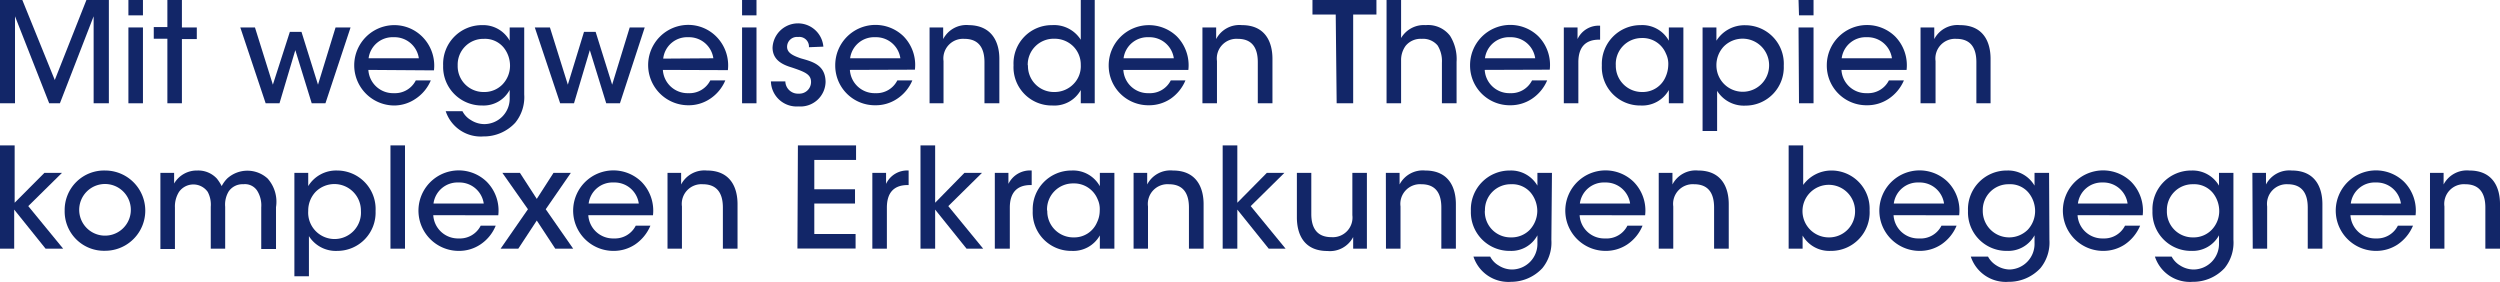 <svg xmlns="http://www.w3.org/2000/svg" width="214.939" height="24.239" viewBox="0 0 214.939 24.239">
  <g id="Therapien-Logo" transform="translate(-66 -20.47)">
    <path id="Pfad_30" data-name="Pfad 30" d="M.08,9.38V.5H2L4.79,7.38,7.51.5H9.44V9.38H8.13V1.9L5.23,9.38H4.31L1.37,1.9V9.38Z" transform="translate(65.92 19.97)" fill="#122668"/>
    <path id="Pfad_31" data-name="Pfad 31" d="M11.12.5h1.25V1.82H11.12Zm0,2.36h1.25V9.38H11.12Z" transform="translate(65.92 19.97)" fill="#122668"/>
    <path id="Pfad_32" data-name="Pfad 32" d="M14.47,3.83H13.3v-1h1.17V.5h1.25V2.86H17v1H15.72V9.38H14.47Z" transform="translate(65.92 19.97)" fill="#122668"/>
    <path id="Pfad_33" data-name="Pfad 33" d="M20.74,2.86H22l1.54,4.92L25,3.24h1l1.42,4.54,1.51-4.92h1.29L28.06,9.38H26.88L25.47,4.81,24.11,9.38H22.92Z" transform="translate(65.92 19.97)" fill="#122668"/>
    <path id="Pfad_34" data-name="Pfad 34" d="M31.75,6.51a2.13,2.13,0,0,0,2.2,2,2,2,0,0,0,1.88-1.1h1.29A3.53,3.53,0,0,1,35.8,9a3.29,3.29,0,0,1-1.8.57,3.455,3.455,0,1,1-.02-6.91,3.4,3.4,0,0,1,2.41,1,3.51,3.51,0,0,1,1,2.89Zm4.34-1A2.11,2.11,0,0,0,33.93,3.7a2.08,2.08,0,0,0-2.16,1.81Z" transform="translate(65.92 19.97)" fill="#122668"/>
    <path id="Pfad_35" data-name="Pfad 35" d="M45.15,8.62a3.48,3.48,0,0,1-.77,2.43,3.67,3.67,0,0,1-2.74,1.18,3.17,3.17,0,0,1-3.24-2.17h1.44a1.86,1.86,0,0,0,.72.76,2.15,2.15,0,0,0,1.13.35A2.19,2.19,0,0,0,43.9,8.9V8.23a2.54,2.54,0,0,1-2.35,1.34,3.32,3.32,0,0,1-3.37-3.43,3.34,3.34,0,0,1,3.37-3.48A2.6,2.6,0,0,1,43.9,4V2.86h1.25Zm-5.72-2.5a2.22,2.22,0,0,0,2.26,2.29,2.16,2.16,0,0,0,1.6-.66,2.32,2.32,0,0,0,.64-1.6,2.5,2.5,0,0,0-.53-1.54,2.07,2.07,0,0,0-1.71-.77,2.21,2.21,0,0,0-2.26,2.27Z" transform="translate(65.92 19.97)" fill="#122668"/>
    <path id="Pfad_36" data-name="Pfad 36" d="M46.06,2.86h1.3L48.9,7.78l1.39-4.54h1l1.42,4.54,1.51-4.92h1.29L53.38,9.38H52.2L50.79,4.81,49.43,9.38H48.24Z" transform="translate(65.92 19.97)" fill="#122668"/>
    <path id="Pfad_37" data-name="Pfad 37" d="M57.07,6.51a2.13,2.13,0,0,0,2.2,2,2,2,0,0,0,1.88-1.1h1.29A3.53,3.53,0,0,1,61.12,9a3.29,3.29,0,0,1-1.85.55,3.455,3.455,0,1,1-.02-6.91,3.4,3.4,0,0,1,2.41,1,3.51,3.51,0,0,1,1,2.89Zm4.34-1A2.11,2.11,0,0,0,59.25,3.7,2.07,2.07,0,0,0,57.1,5.54Z" transform="translate(65.92 19.97)" fill="#122668"/>
    <path id="Pfad_38" data-name="Pfad 38" d="M63.88.5h1.24V1.82H63.88Zm0,2.36h1.24V9.38H63.88Z" transform="translate(65.92 19.97)" fill="#122668"/>
    <path id="Pfad_39" data-name="Pfad 39" d="M69.63,4.56a.83.83,0,0,0-.94-.88.85.85,0,0,0-.94.84c0,.52.49.76,1.19,1,1,.28,2.09.56,2.12,2a2.16,2.16,0,0,1-2.33,2.13A2.21,2.21,0,0,1,66.36,7.5H67.6a1.08,1.08,0,0,0,1.15,1.05,1,1,0,0,0,1.06-1c0-.65-.5-.86-1.66-1.25-.91-.27-1.63-.7-1.65-1.69a2.19,2.19,0,0,1,4.37-.1Z" transform="translate(65.92 19.97)" fill="#122668"/>
    <path id="Pfad_40" data-name="Pfad 40" d="M73.15,6.51a2.13,2.13,0,0,0,2.2,2,2,2,0,0,0,1.88-1.1h1.29A3.53,3.53,0,0,1,77.2,9a3.29,3.29,0,0,1-1.85.55,3.41,3.41,0,0,1-3.46-3.44A3.46,3.46,0,0,1,77.74,3.6a3.51,3.51,0,0,1,1,2.89Zm4.34-1A2.11,2.11,0,0,0,75.33,3.7a2.08,2.08,0,0,0-2.16,1.81Z" transform="translate(65.92 19.97)" fill="#122668"/>
    <path id="Pfad_41" data-name="Pfad 41" d="M80,2.86h1.17v1a2.25,2.25,0,0,1,2.21-1.2C85.42,2.69,86,4.2,86,5.55V9.38H84.72V5.84c0-1.17-.46-2-1.73-2A1.69,1.69,0,0,0,81.2,5.75V9.38H80Z" transform="translate(65.92 19.97)" fill="#122668"/>
    <path id="Pfad_42" data-name="Pfad 42" d="M94.2,9.38H93V8.24a2.59,2.59,0,0,1-2.44,1.33,3.29,3.29,0,0,1-3.34-3.46,3.29,3.29,0,0,1,3.32-3.45A2.71,2.71,0,0,1,93,3.92V.5h1.2ZM88.46,6.12a2.23,2.23,0,0,0,2.29,2.29,2.26,2.26,0,0,0,1.63-.69A2.17,2.17,0,0,0,93,6.08a2.22,2.22,0,0,0-.66-1.61,2.27,2.27,0,0,0-1.61-.64,2.23,2.23,0,0,0-2.29,2.28Z" transform="translate(65.92 19.97)" fill="#122668"/>
    <path id="Pfad_43" data-name="Pfad 43" d="M96.66,6.51a2.12,2.12,0,0,0,2.19,2,2,2,0,0,0,1.89-1.1H102A3.59,3.59,0,0,1,100.71,9a3.32,3.32,0,0,1-1.86.55A3.41,3.41,0,0,1,95.4,6.13a3.46,3.46,0,0,1,5.85-2.51,3.54,3.54,0,0,1,1,2.89Zm4.34-1A2.11,2.11,0,0,0,98.84,3.7a2.08,2.08,0,0,0-2.16,1.81Z" transform="translate(65.92 19.97)" fill="#122668"/>
    <path id="Pfad_44" data-name="Pfad 44" d="M103.46,2.86h1.18v1a2.25,2.25,0,0,1,2.21-1.2c2.08,0,2.63,1.54,2.63,2.89V9.38h-1.26V5.84c0-1.17-.45-2-1.72-2a1.69,1.69,0,0,0-1.79,1.91V9.38h-1.25Z" transform="translate(65.92 19.97)" fill="#122668"/>
    <path id="Pfad_45" data-name="Pfad 45" d="M114.92,1.75h-2V.5h5.5V1.75h-2V9.38H115Z" transform="translate(65.92 19.97)" fill="#122668"/>
    <path id="Pfad_46" data-name="Pfad 46" d="M119.29.5h1.25V3.77a2.27,2.27,0,0,1,2.12-1.11,2.37,2.37,0,0,1,2.09.92,3.77,3.77,0,0,1,.56,2.24V9.38h-1.26V5.88a2.53,2.53,0,0,0-.37-1.47,1.63,1.63,0,0,0-1.37-.57,1.66,1.66,0,0,0-1.38.6,2.07,2.07,0,0,0-.39,1.26V9.38h-1.25Z" transform="translate(65.92 19.97)" fill="#122668"/>
    <path id="Pfad_47" data-name="Pfad 47" d="M127.73,6.51a2.12,2.12,0,0,0,2.19,2,2,2,0,0,0,1.88-1.1h1.3A3.59,3.59,0,0,1,131.78,9a3.32,3.32,0,0,1-1.86.55,3.41,3.41,0,0,1-3.45-3.44,3.46,3.46,0,0,1,5.85-2.51,3.5,3.5,0,0,1,1,2.89Zm4.34-1a2.11,2.11,0,0,0-2.16-1.81,2.08,2.08,0,0,0-2.16,1.81Z" transform="translate(65.92 19.97)" fill="#122668"/>
    <path id="Pfad_48" data-name="Pfad 48" d="M134.53,2.86h1.18v1a2,2,0,0,1,1.94-1.15v1.2h-.09c-1.17,0-1.78.65-1.78,1.94V9.38h-1.25Z" transform="translate(65.92 19.97)" fill="#122668"/>
    <path id="Pfad_49" data-name="Pfad 49" d="M144.81,9.38h-1.25V8.24a2.62,2.62,0,0,1-2.42,1.33,3.29,3.29,0,0,1-3.34-3.45,3.33,3.33,0,0,1,3.34-3.46A2.61,2.61,0,0,1,143.56,4V2.86h1.25ZM139,6.14a2.25,2.25,0,0,0,2.28,2.27,2.13,2.13,0,0,0,2-1.3,2.65,2.65,0,0,0,.23-1,2,2,0,0,0-.2-1,2.16,2.16,0,0,0-2.08-1.34A2.23,2.23,0,0,0,139,6.13Z" transform="translate(65.92 19.97)" fill="#122668"/>
    <path id="Pfad_50" data-name="Pfad 50" d="M146.46,2.86h1.19V4a2.85,2.85,0,0,1,2.49-1.33,3.31,3.31,0,0,1,3.3,3.49,3.29,3.29,0,0,1-3.29,3.42,2.71,2.71,0,0,1-2.44-1.27v3.45h-1.25Zm5.72,3.25a2.28,2.28,0,0,0-3.9-1.61,2.34,2.34,0,0,0-.63,1.63,2.265,2.265,0,1,0,4.53-.01Z" transform="translate(65.92 19.97)" fill="#122668"/>
    <path id="Pfad_51" data-name="Pfad 51" d="M154.71.5H156V1.82h-1.25Zm0,2.36H156V9.38h-1.25Z" transform="translate(65.92 19.97)" fill="#122668"/>
    <path id="Pfad_52" data-name="Pfad 52" d="M158.4,6.51a2.12,2.12,0,0,0,2.19,2,2,2,0,0,0,1.89-1.1h1.29A3.59,3.59,0,0,1,162.45,9a3.32,3.32,0,0,1-1.86.55,3.41,3.41,0,0,1-3.45-3.44A3.46,3.46,0,0,1,163,3.62a3.54,3.54,0,0,1,1,2.89Zm4.34-1a2.11,2.11,0,0,0-2.16-1.81,2.08,2.08,0,0,0-2.16,1.81Z" transform="translate(65.92 19.97)" fill="#122668"/>
    <path id="Pfad_53" data-name="Pfad 53" d="M165.2,2.86h1.18v1a2.25,2.25,0,0,1,2.2-1.2c2.09,0,2.64,1.54,2.64,2.89V9.38H170V5.84c0-1.17-.45-2-1.72-2a1.69,1.69,0,0,0-1.79,1.91V9.38H165.2Z" transform="translate(65.92 19.97)" fill="#122668"/>
    <path id="Pfad_54" data-name="Pfad 54" d="M.08,13H1.34v4.93L3.9,15.36H5.41l-2.9,2.86,3,3.66H4L1.3,18.52v3.36H.08Z" transform="translate(65.92 19.97)" fill="#122668"/>
    <path id="Pfad_55" data-name="Pfad 55" d="M5.64,18.61a3.39,3.39,0,0,1,3.48-3.45,3.45,3.45,0,1,1,0,6.9,3.38,3.38,0,0,1-3.48-3.44Zm1.25,0a2.22,2.22,0,1,0,.628-1.619A2.23,2.23,0,0,0,6.89,18.61Z" transform="translate(65.92 19.97)" fill="#122668"/>
    <path id="Pfad_56" data-name="Pfad 56" d="M13.87,15.36h1.18v.92a2.25,2.25,0,0,1,2-1.12,2.17,2.17,0,0,1,1.68.7,3.92,3.92,0,0,1,.41.64,2.69,2.69,0,0,1,.47-.65,2.58,2.58,0,0,1,3.48,0,3,3,0,0,1,.72,2.46v3.6H22.54V18.33a2.36,2.36,0,0,0-.36-1.45A1.25,1.25,0,0,0,21,16.34a1.44,1.44,0,0,0-1.26.62,2.2,2.2,0,0,0-.3,1.32v3.6H18.2v-3.6A2.33,2.33,0,0,0,17.94,17a1.51,1.51,0,0,0-2.47,0,2.35,2.35,0,0,0-.35,1.34v3.57H13.87Z" transform="translate(65.92 19.97)" fill="#122668"/>
    <path id="Pfad_57" data-name="Pfad 57" d="M25.39,15.36h1.19V16.5a2.81,2.81,0,0,1,2.49-1.34,3.31,3.31,0,0,1,3.3,3.49,3.29,3.29,0,0,1-3.28,3.42,2.73,2.73,0,0,1-2.45-1.27v3.45H25.39Zm5.72,3.25A2.28,2.28,0,0,0,27.21,17a2.34,2.34,0,0,0-.63,1.63,2.27,2.27,0,1,0,4.53,0Z" transform="translate(65.92 19.97)" fill="#122668"/>
    <path id="Pfad_58" data-name="Pfad 58" d="M33.65,13H34.9v8.88H33.65Z" transform="translate(65.92 19.97)" fill="#122668"/>
    <path id="Pfad_59" data-name="Pfad 59" d="M37.33,19a2.13,2.13,0,0,0,2.2,2,2,2,0,0,0,1.88-1.1H42.7a3.53,3.53,0,0,1-1.32,1.62,3.29,3.29,0,0,1-1.85.55,3.46,3.46,0,1,1,2.39-5.95,3.51,3.51,0,0,1,1,2.89Zm4.34-1a2.11,2.11,0,0,0-2.16-1.81A2.08,2.08,0,0,0,37.35,18Z" transform="translate(65.92 19.97)" fill="#122668"/>
    <path id="Pfad_60" data-name="Pfad 60" d="M45.47,18.49l-2.2-3.13h1.51l1.45,2.24,1.44-2.24h1.49L47,18.49l2.36,3.39H47.82l-1.59-2.42-1.59,2.42H43.12Z" transform="translate(65.92 19.97)" fill="#122668"/>
    <path id="Pfad_61" data-name="Pfad 61" d="M50.66,19a2.13,2.13,0,0,0,2.2,2,2,2,0,0,0,1.88-1.1H56a3.66,3.66,0,0,1-1.32,1.62,3.32,3.32,0,0,1-1.86.55,3.46,3.46,0,1,1,2.4-5.95,3.53,3.53,0,0,1,1,2.89ZM55,18a2.1,2.1,0,0,0-2.15-1.81A2.07,2.07,0,0,0,50.69,18Z" transform="translate(65.92 19.97)" fill="#122668"/>
    <path id="Pfad_62" data-name="Pfad 62" d="M57.47,15.36h1.17v1a2.26,2.26,0,0,1,2.21-1.2c2.09,0,2.64,1.54,2.64,2.89v3.83H62.23V18.34c0-1.17-.46-2-1.73-2a1.69,1.69,0,0,0-1.79,1.91v3.63H57.47Z" transform="translate(65.92 19.97)" fill="#122668"/>
    <path id="Pfad_63" data-name="Pfad 63" d="M68.68,13h5v1.25H70.09v2.52h3.5V18h-3.5v2.62h3.55v1.25h-5Z" transform="translate(65.92 19.97)" fill="#122668"/>
    <path id="Pfad_64" data-name="Pfad 64" d="M75.08,15.36h1.18v.95a2,2,0,0,1,1.94-1.15v1.25h-.08c-1.18,0-1.79.65-1.79,1.94v3.53H75.08Z" transform="translate(65.92 19.97)" fill="#122668"/>
    <path id="Pfad_65" data-name="Pfad 65" d="M79.22,13h1.26v4.93L83,15.36h1.51l-2.9,2.86,3,3.66H83.18l-2.7-3.36v3.36H79.22Z" transform="translate(65.92 19.97)" fill="#122668"/>
    <path id="Pfad_66" data-name="Pfad 66" d="M85.61,15.36h1.17v.95a2.06,2.06,0,0,1,2-1.15v1.25h-.09c-1.17,0-1.79.65-1.79,1.94v3.53H85.61Z" transform="translate(65.92 19.97)" fill="#122668"/>
    <path id="Pfad_67" data-name="Pfad 67" d="M95.89,21.88H94.64V20.74a2.62,2.62,0,0,1-2.42,1.33,3.3,3.3,0,0,1-3.35-3.45,3.33,3.33,0,0,1,3.35-3.46,2.62,2.62,0,0,1,2.42,1.35V15.36h1.25Zm-5.77-3.24a2.24,2.24,0,0,0,2.28,2.27,2.12,2.12,0,0,0,2-1.3,2.3,2.3,0,0,0,.23-1,2,2,0,0,0-.19-1,2.18,2.18,0,0,0-2.09-1.34,2.23,2.23,0,0,0-2.25,2.3Z" transform="translate(65.92 19.97)" fill="#122668"/>
    <path id="Pfad_68" data-name="Pfad 68" d="M97.54,15.36h1.17v1a2.25,2.25,0,0,1,2.21-1.2c2.08,0,2.64,1.54,2.64,2.89v3.83H102.3V18.34c0-1.17-.46-2-1.73-2a1.69,1.69,0,0,0-1.79,1.91v3.63H97.54Z" transform="translate(65.92 19.97)" fill="#122668"/>
    <path id="Pfad_69" data-name="Pfad 69" d="M105.2,13h1.26v4.93L109,15.36h1.51l-2.9,2.86,3,3.66h-1.45l-2.7-3.36v3.36H105.2Z" transform="translate(65.92 19.97)" fill="#122668"/>
    <path id="Pfad_70" data-name="Pfad 70" d="M117.6,21.88h-1.18v-1a2.25,2.25,0,0,1-2.21,1.2c-2.09,0-2.63-1.53-2.63-2.89V15.36h1.24v3.53c0,1.18.46,2,1.74,2A1.69,1.69,0,0,0,116.35,19V15.36h1.25Z" transform="translate(65.92 19.97)" fill="#122668"/>
    <path id="Pfad_71" data-name="Pfad 71" d="M119.23,15.36h1.18v1a2.25,2.25,0,0,1,2.2-1.2c2.09,0,2.64,1.54,2.64,2.89v3.83H124V18.34c0-1.17-.45-2-1.72-2a1.69,1.69,0,0,0-1.79,1.91v3.63h-1.25Z" transform="translate(65.92 19.97)" fill="#122668"/>
    <path id="Pfad_72" data-name="Pfad 72" d="M133.46,21.12a3.48,3.48,0,0,1-.77,2.43A3.68,3.68,0,0,1,130,24.73a3.16,3.16,0,0,1-3.24-2.17h1.44a1.86,1.86,0,0,0,.72.76,2.14,2.14,0,0,0,1.12.35,2.2,2.2,0,0,0,2.22-2.27v-.67a2.54,2.54,0,0,1-2.35,1.34,3.32,3.32,0,0,1-3.37-3.43,3.34,3.34,0,0,1,3.37-3.48,2.62,2.62,0,0,1,2.35,1.3v-1.1h1.25Zm-5.72-2.5A2.21,2.21,0,0,0,130,20.91a2.18,2.18,0,0,0,1.61-.66,2.41,2.41,0,0,0,.64-1.6,2.5,2.5,0,0,0-.53-1.54,2.07,2.07,0,0,0-1.72-.77,2.21,2.21,0,0,0-2.25,2.27Z" transform="translate(65.92 19.97)" fill="#122668"/>
    <path id="Pfad_73" data-name="Pfad 73" d="M135.89,19a2.12,2.12,0,0,0,2.19,2A2,2,0,0,0,140,19.9h1.3a3.59,3.59,0,0,1-1.32,1.62,3.32,3.32,0,0,1-1.86.55,3.46,3.46,0,1,1,2.4-5.95,3.5,3.5,0,0,1,1,2.89Zm4.34-1a2.11,2.11,0,0,0-2.16-1.81A2.08,2.08,0,0,0,135.91,18Z" transform="translate(65.92 19.97)" fill="#122668"/>
    <path id="Pfad_74" data-name="Pfad 74" d="M142.69,15.36h1.18v1a2.25,2.25,0,0,1,2.2-1.2c2.09,0,2.64,1.54,2.64,2.89v3.83h-1.26V18.34c0-1.17-.45-2-1.72-2a1.69,1.69,0,0,0-1.79,1.91v3.63h-1.25Z" transform="translate(65.92 19.97)" fill="#122668"/>
    <path id="Pfad_75" data-name="Pfad 75" d="M153.86,13h1.25v3.4a3,3,0,0,1,2.4-1.24,3.28,3.28,0,0,1,3.31,3.43,3.31,3.31,0,0,1-3.36,3.48,2.64,2.64,0,0,1-2.4-1.32v1.13h-1.2Zm5.71,5.61a2.26,2.26,0,1,0-2.29,2.3,2.23,2.23,0,0,0,2.29-2.3Z" transform="translate(65.92 19.97)" fill="#122668"/>
    <path id="Pfad_76" data-name="Pfad 76" d="M162.88,19a2.12,2.12,0,0,0,2.19,2A2,2,0,0,0,167,19.9h1.3a3.59,3.59,0,0,1-1.32,1.62,3.32,3.32,0,0,1-1.86.55,3.46,3.46,0,1,1,2.4-5.95,3.5,3.5,0,0,1,1,2.89Zm4.34-1a2.11,2.11,0,0,0-2.16-1.81A2.08,2.08,0,0,0,162.9,18Z" transform="translate(65.92 19.97)" fill="#122668"/>
    <path id="Pfad_77" data-name="Pfad 77" d="M176.28,21.12a3.48,3.48,0,0,1-.77,2.43,3.69,3.69,0,0,1-2.75,1.18,3.17,3.17,0,0,1-3.24-2.17H171a2,2,0,0,0,.72.76,2.17,2.17,0,0,0,1.13.35A2.2,2.2,0,0,0,175,21.4v-.67a2.57,2.57,0,0,1-2.35,1.34,3.31,3.31,0,0,1-3.37-3.43,3.33,3.33,0,0,1,3.37-3.48,2.62,2.62,0,0,1,2.35,1.3v-1.1h1.25Zm-5.73-2.5a2.27,2.27,0,0,0,3.87,1.63,2.36,2.36,0,0,0,.63-1.6,2.5,2.5,0,0,0-.53-1.54,2.05,2.05,0,0,0-1.71-.77,2.21,2.21,0,0,0-2.26,2.27Z" transform="translate(65.92 19.97)" fill="#122668"/>
    <path id="Pfad_78" data-name="Pfad 78" d="M178.7,19a2.13,2.13,0,0,0,2.2,2,2,2,0,0,0,1.88-1.1h1.3a3.66,3.66,0,0,1-1.32,1.62,3.34,3.34,0,0,1-1.86.55,3.46,3.46,0,1,1,2.4-5.95,3.53,3.53,0,0,1,1,2.89Zm4.3-1a2.1,2.1,0,0,0-2.15-1.81A2.07,2.07,0,0,0,178.73,18Z" transform="translate(65.92 19.97)" fill="#122668"/>
    <path id="Pfad_79" data-name="Pfad 79" d="M192.1,21.12a3.48,3.48,0,0,1-.76,2.43,3.69,3.69,0,0,1-2.75,1.18,3.16,3.16,0,0,1-3.24-2.17h1.44a1.93,1.93,0,0,0,.72.76,2.17,2.17,0,0,0,1.13.35,2.2,2.2,0,0,0,2.22-2.27v-.67a2.57,2.57,0,0,1-2.35,1.34,3.31,3.31,0,0,1-3.37-3.43,3.33,3.33,0,0,1,3.37-3.48,2.62,2.62,0,0,1,2.35,1.3v-1.1h1.24Zm-5.72-2.5a2.22,2.22,0,0,0,2.26,2.29,2.16,2.16,0,0,0,1.6-.66,2.32,2.32,0,0,0,.64-1.6,2.5,2.5,0,0,0-.53-1.54,2.07,2.07,0,0,0-1.71-.77,2.21,2.21,0,0,0-2.26,2.27Z" transform="translate(65.92 19.97)" fill="#122668"/>
    <path id="Pfad_80" data-name="Pfad 80" d="M193.73,15.36h1.17v1a2.26,2.26,0,0,1,2.21-1.2c2.09,0,2.64,1.54,2.64,2.89v3.83h-1.26V18.34c0-1.17-.46-2-1.73-2A1.69,1.69,0,0,0,195,18.25v3.63h-1.24Z" transform="translate(65.92 19.97)" fill="#122668"/>
    <path id="Pfad_81" data-name="Pfad 81" d="M202.16,19a2.13,2.13,0,0,0,2.2,2,2,2,0,0,0,1.88-1.1h1.3a3.66,3.66,0,0,1-1.32,1.62,3.34,3.34,0,0,1-1.86.55,3.46,3.46,0,1,1,2.4-5.95,3.53,3.53,0,0,1,1,2.89Zm4.34-1a2.1,2.1,0,0,0-2.15-1.81A2.07,2.07,0,0,0,202.19,18Z" transform="translate(65.92 19.97)" fill="#122668"/>
    <path id="Pfad_82" data-name="Pfad 82" d="M209,15.36h1.17v1a2.26,2.26,0,0,1,2.21-1.2c2.09,0,2.64,1.54,2.64,2.89v3.83h-1.26V18.34c0-1.17-.46-2-1.73-2a1.69,1.69,0,0,0-1.79,1.91v3.63H209Z" transform="translate(65.92 19.97)" fill="#122668"/>
  </g>
</svg>
